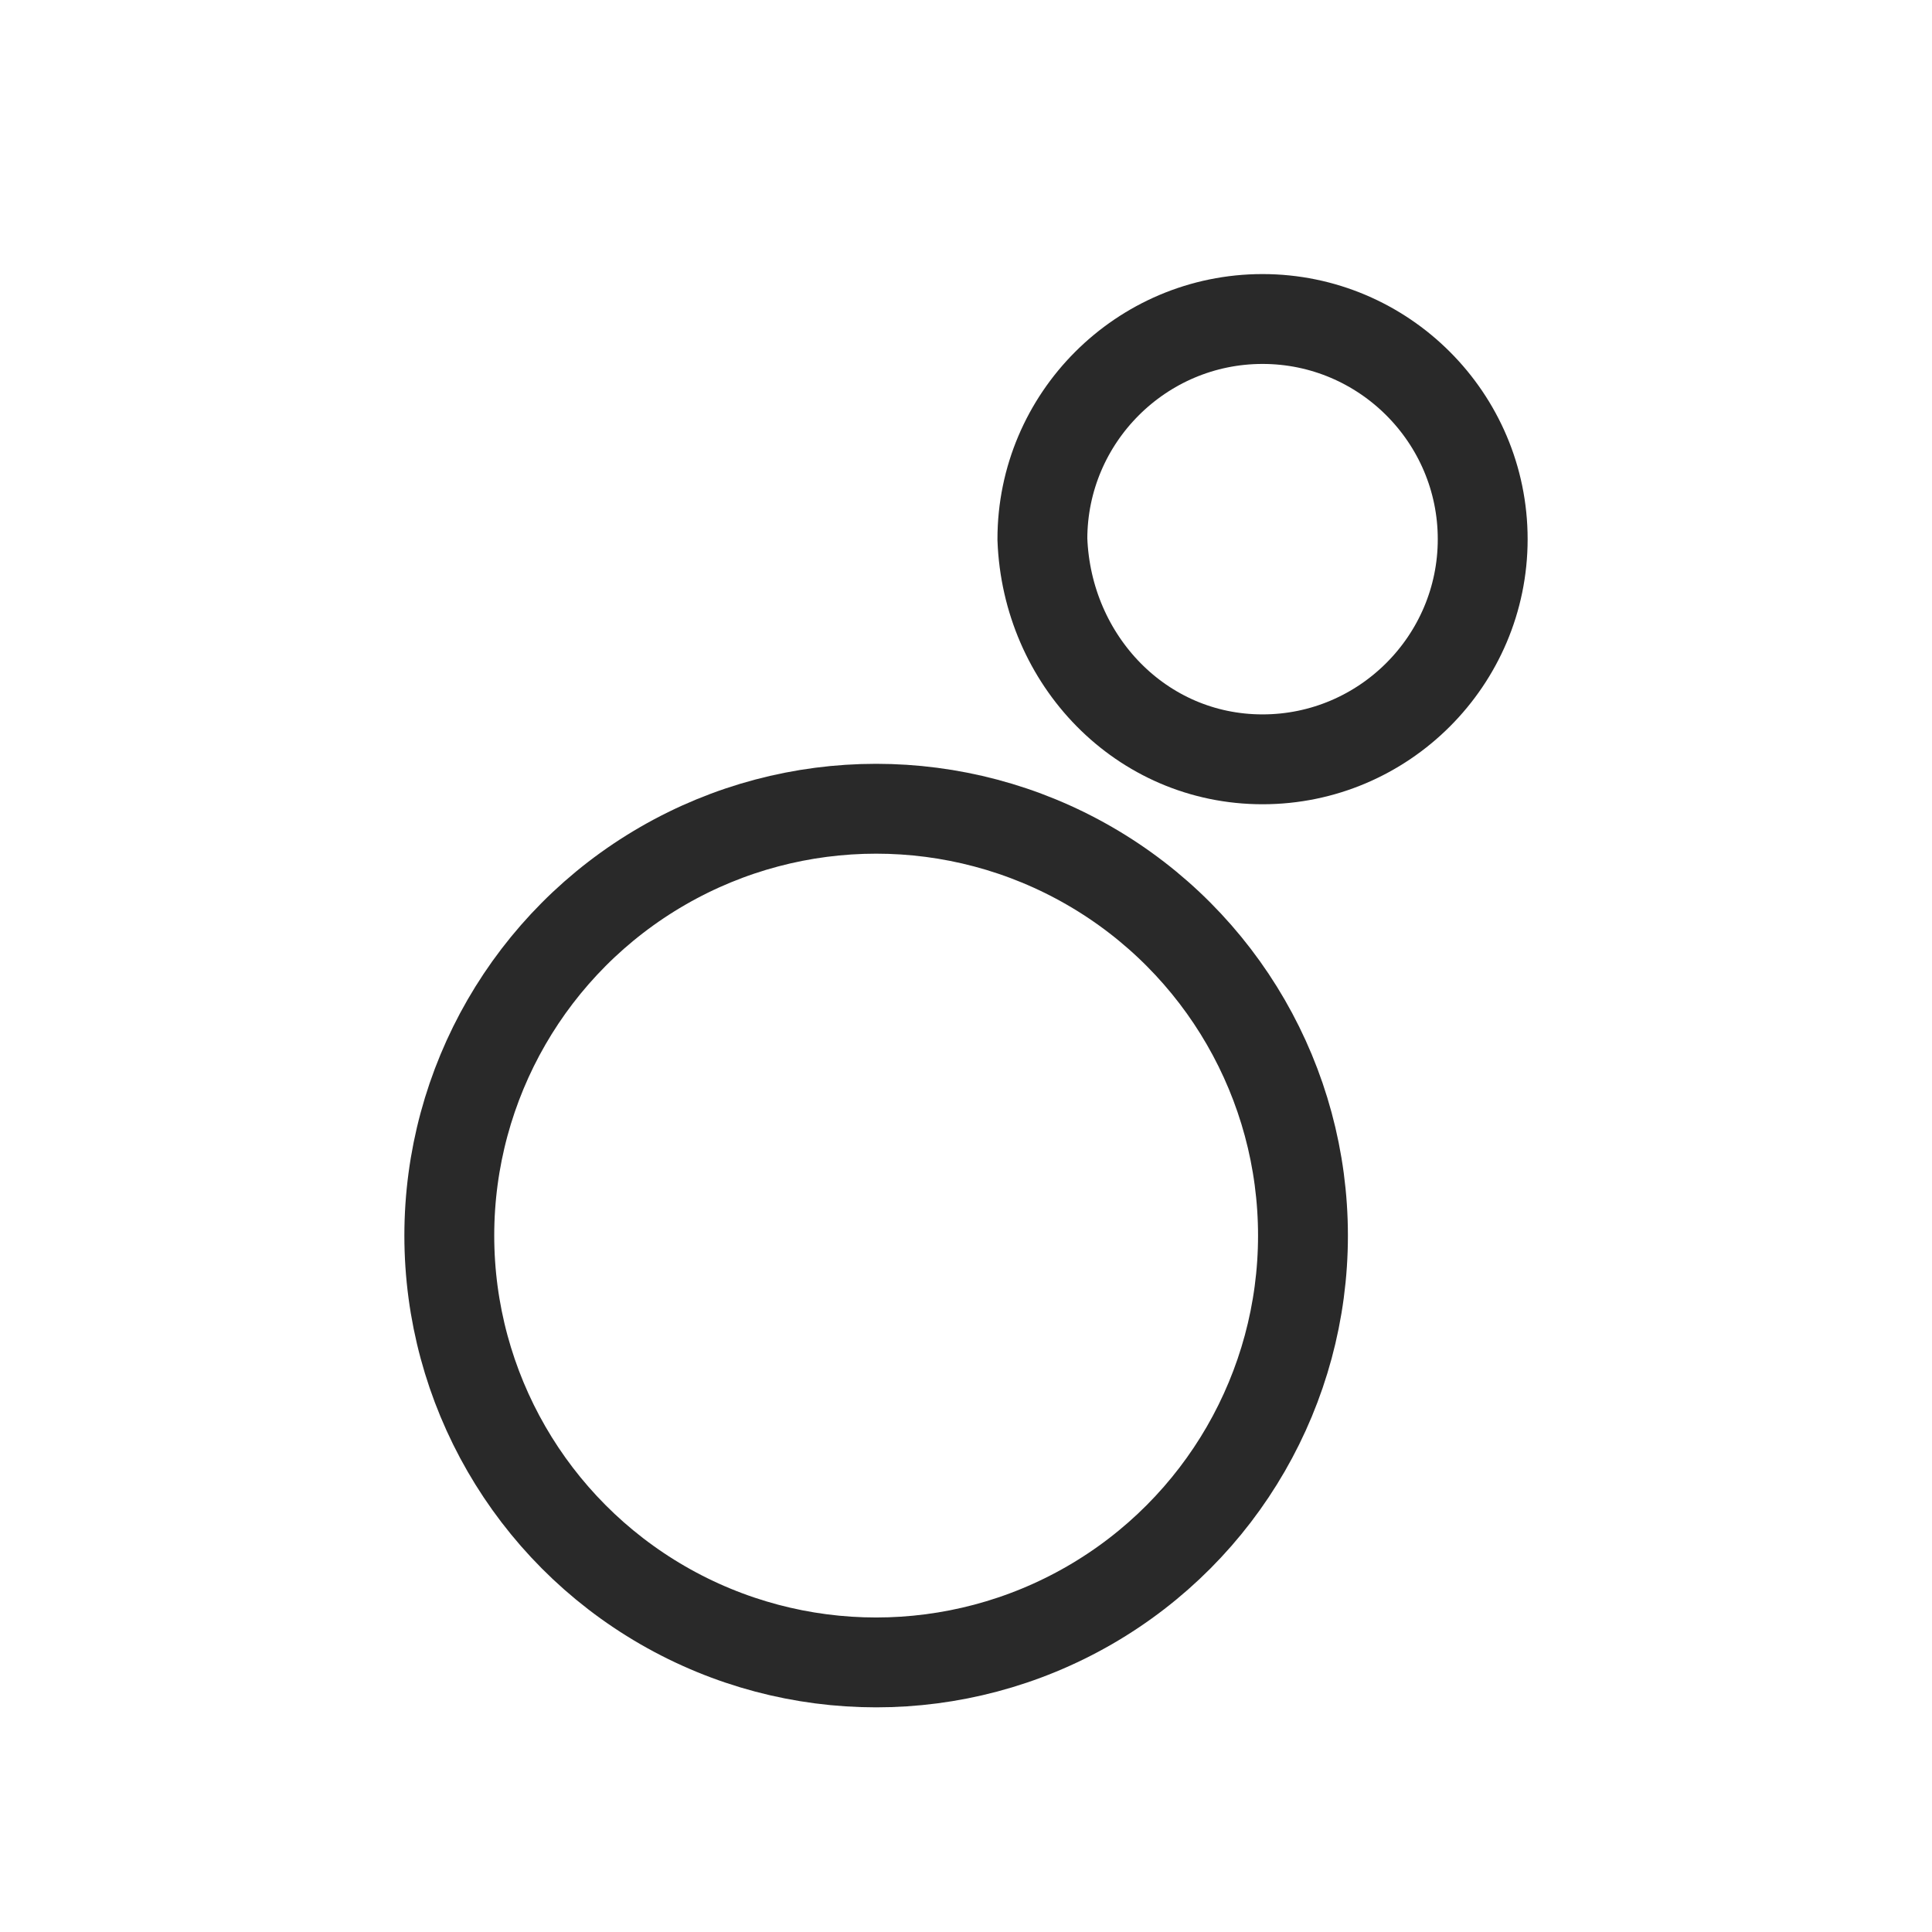 <?xml version="1.0" encoding="utf-8"?>
<!-- Generator: Adobe Illustrator 25.4.1, SVG Export Plug-In . SVG Version: 6.00 Build 0)  -->
<svg version="1.1" xmlns="http://www.w3.org/2000/svg" xmlns:xlink="http://www.w3.org/1999/xlink" x="0px" y="0px"
	 viewBox="0 0 43 43" style="enable-background:new 0 0 43 43;" xml:space="preserve">
<style type="text/css">
	.st0{fill:none;stroke:#292929;stroke-width:2;}
	.st1{fill:none;stroke:#292929;stroke-width:2;stroke-miterlimit:10;}
</style>
<g id="Kopie">
</g>
<g id="Ebene_3">
	<g id="Ebene_4">
	</g>
	<circle class="st0" cx="19.5" cy="27.5" r="9.5"/>
	<path class="st1" d="M28.1,16.9c2.7,0,4.9-2.2,4.9-4.9c0-2.7-2.2-4.9-4.9-4.9s-4.9,2.2-4.9,4.9C23.3,14.7,25.4,16.9,28.1,16.9"/>
</g>
</svg>
